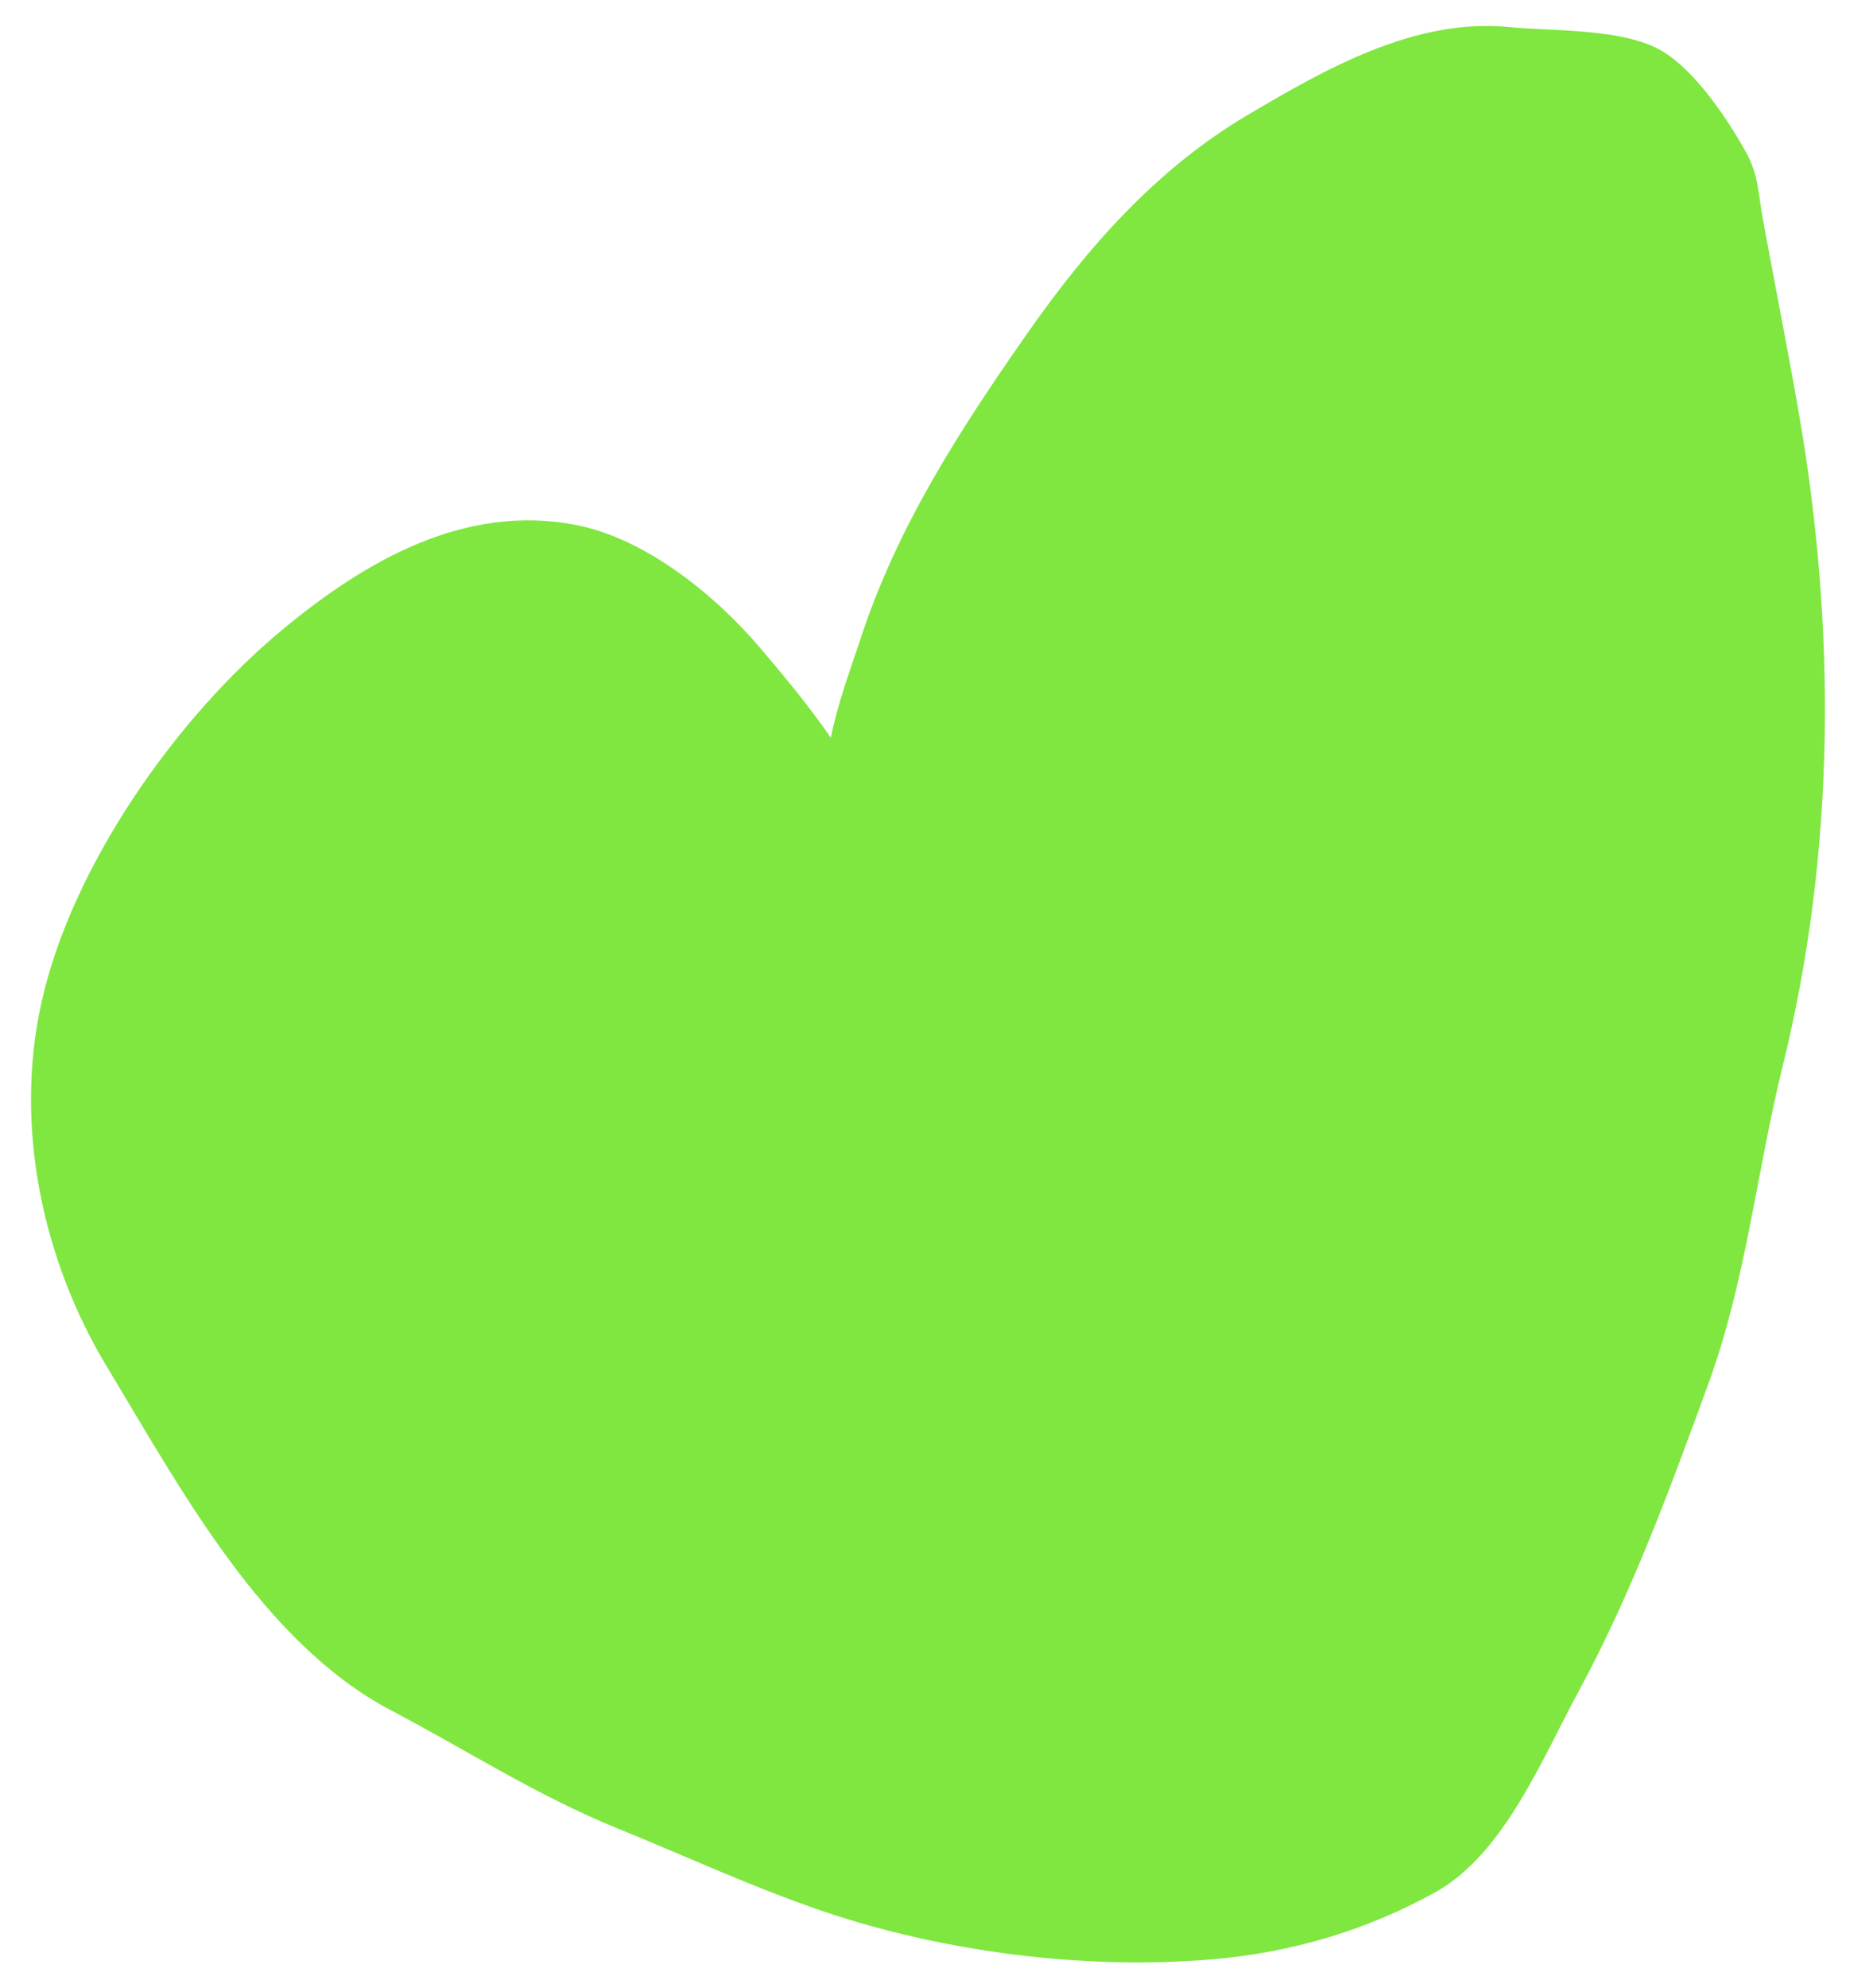 <?xml version="1.0" encoding="UTF-8"?> <svg xmlns="http://www.w3.org/2000/svg" width="33" height="35" viewBox="0 0 33 35" fill="none"><g clip-path="url(#clip0_375_556)"><path d="M15.157 11.262C14.988 11.778 14.757 12.389 14.638 12.991C14.26 12.441 13.827 11.919 13.401 11.418C12.606 10.483 11.374 9.474 10.123 9.239C8.181 8.876 6.451 9.867 4.985 11.08C3.09 12.647 1.256 15.268 0.727 17.668C0.248 19.843 0.751 22.198 1.891 24.08C3.173 26.197 4.622 28.927 6.894 30.12C8.242 30.828 9.456 31.617 10.879 32.196C12.089 32.688 13.266 33.235 14.502 33.655C16.618 34.374 19.13 34.694 21.365 34.501C22.759 34.381 24.075 33.992 25.289 33.32C26.498 32.65 27.175 30.96 27.805 29.799C28.75 28.056 29.427 26.209 30.104 24.354C30.763 22.549 30.952 20.623 31.41 18.767C32.344 14.987 32.353 11.038 31.684 7.219C31.487 6.094 31.265 4.978 31.059 3.858C30.976 3.406 30.988 3.088 30.761 2.678C30.434 2.088 29.861 1.235 29.272 0.892C28.595 0.497 27.349 0.551 26.581 0.476C24.932 0.315 23.356 1.212 21.985 2.023C20.368 2.979 19.154 4.362 18.091 5.883C16.905 7.58 15.804 9.279 15.157 11.262Z" fill="#7FE740"></path></g><defs><clipPath id="clip0_375_556"><rect width="33" height="35" fill="white"></rect></clipPath></defs></svg> 